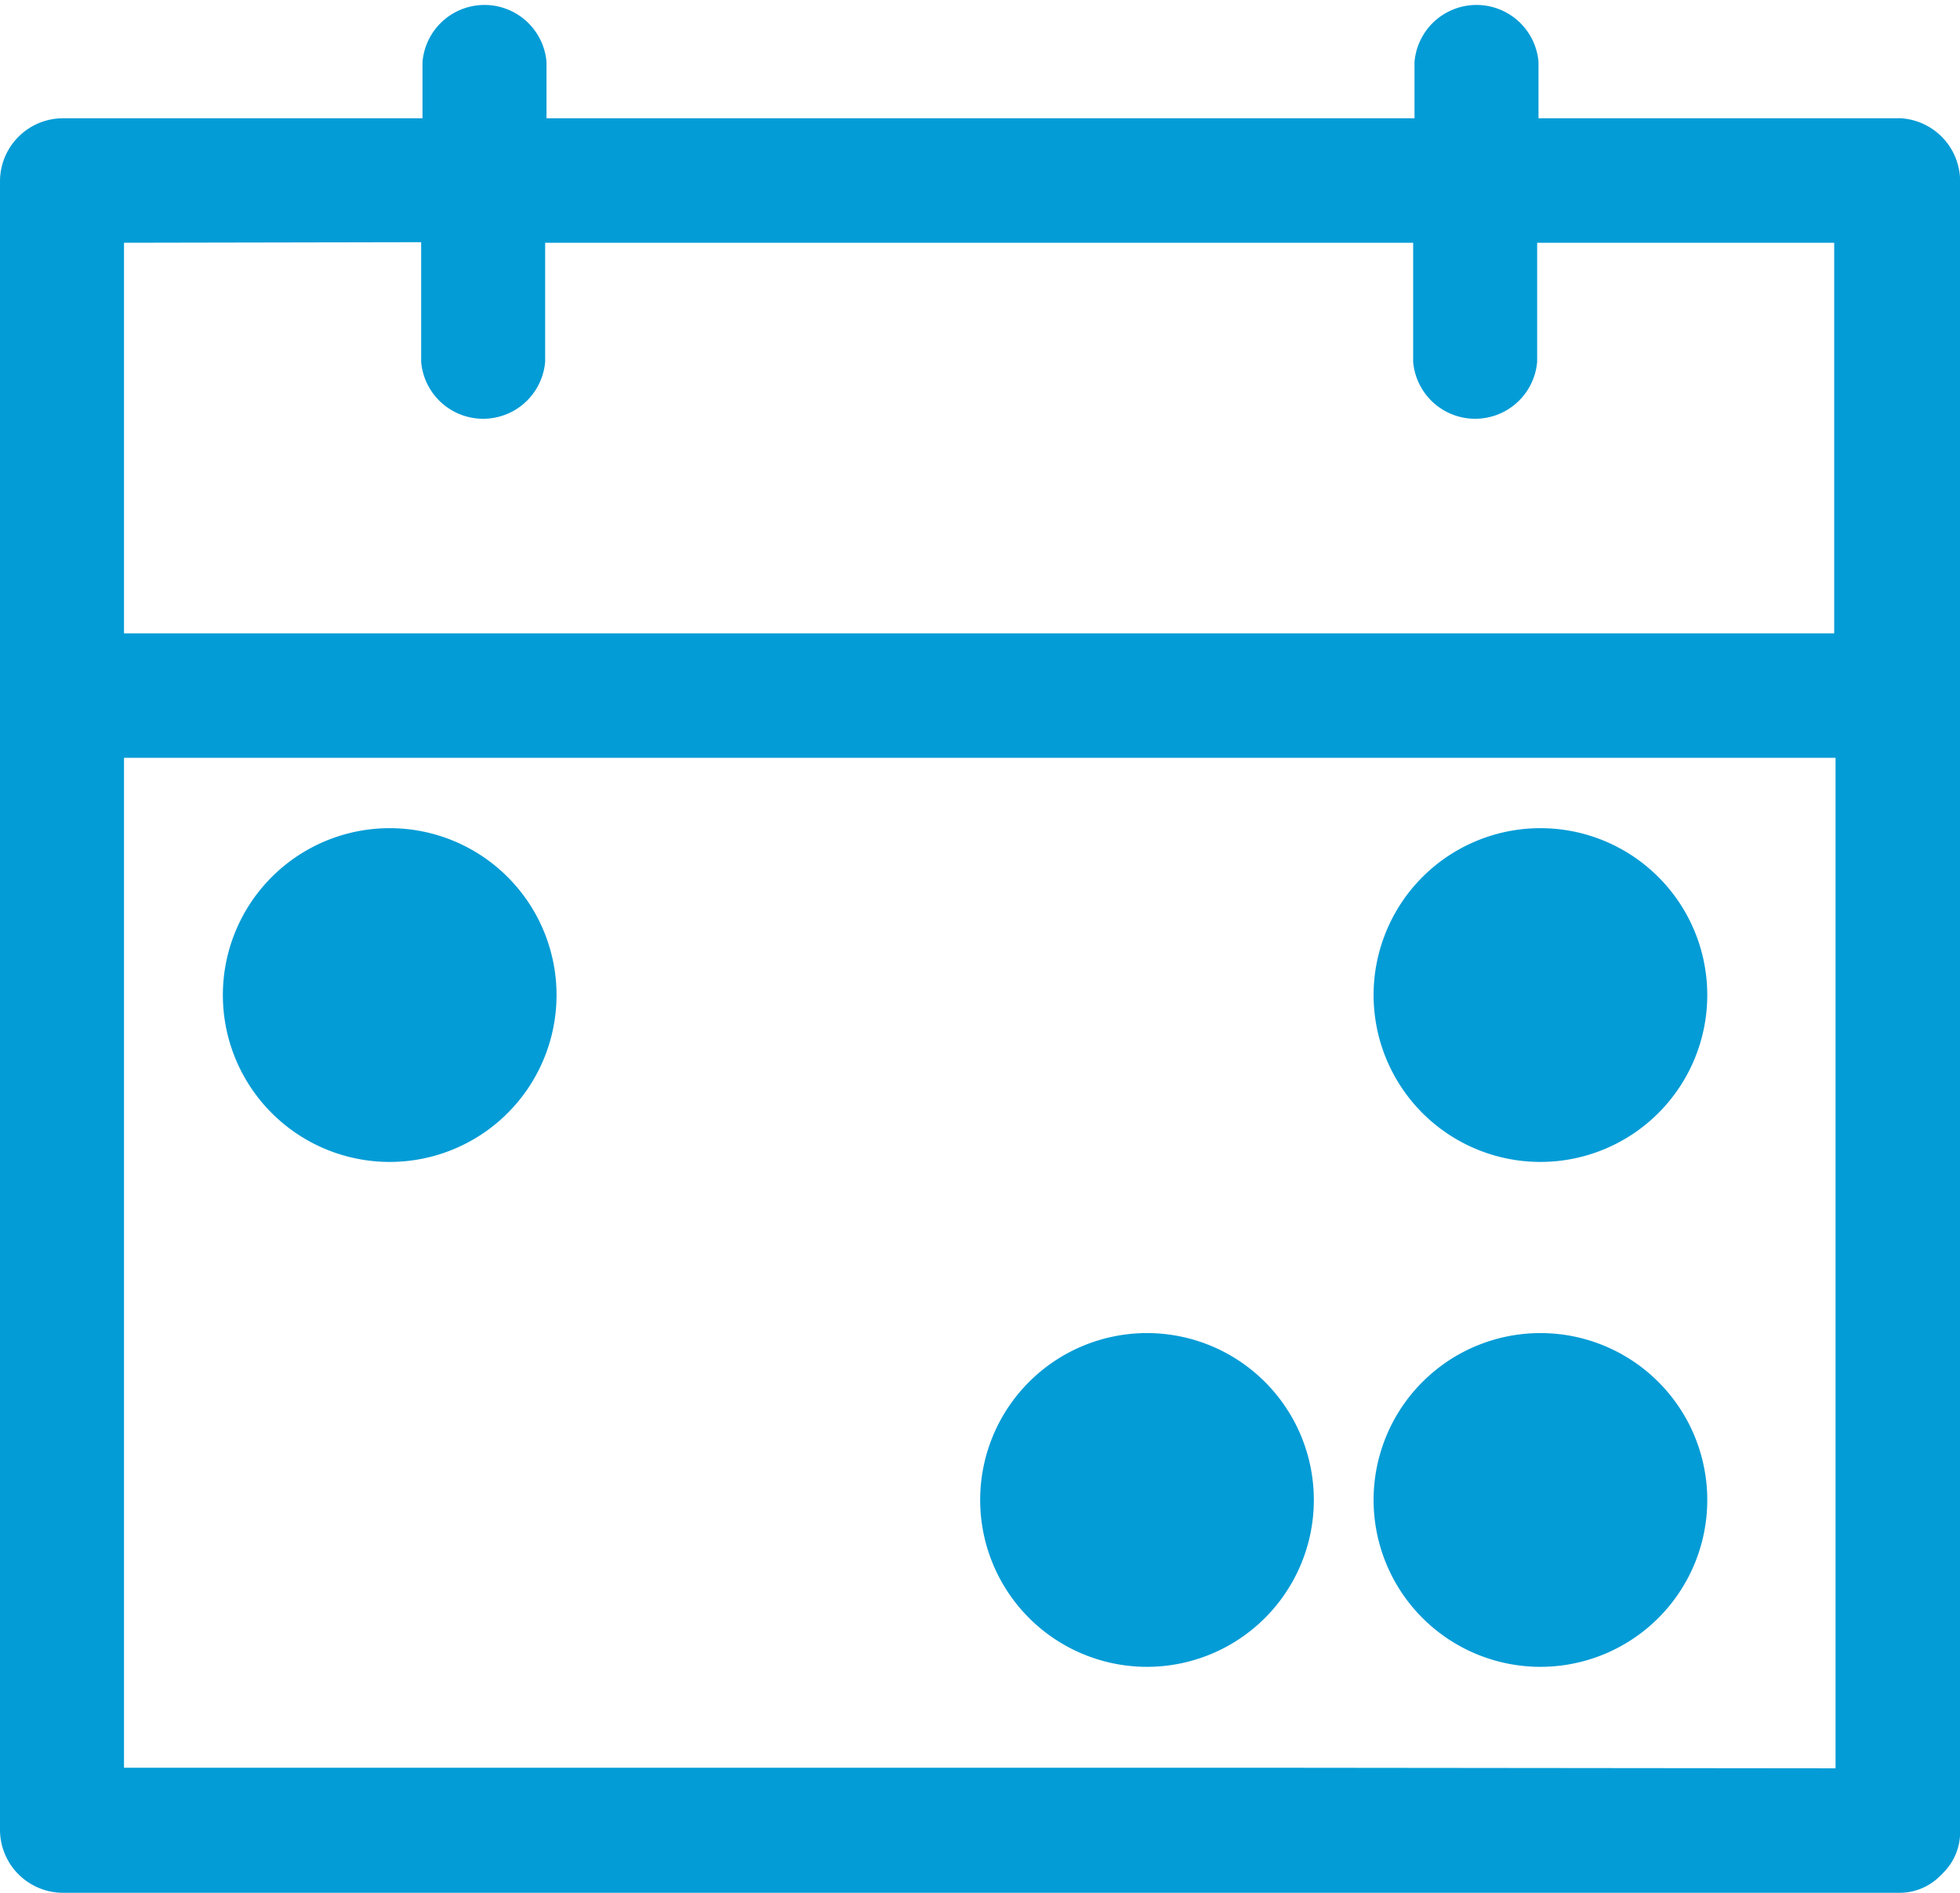 <svg xmlns="http://www.w3.org/2000/svg" xmlns:xlink="http://www.w3.org/1999/xlink" width="17.387" height="16.787" viewBox="0 0 17.387 16.787">
  <defs>
    <clipPath id="clip-path">
      <rect id="Rectangle_131" data-name="Rectangle 131" width="17.387" height="16.787" fill="#049cd6"/>
    </clipPath>
  </defs>
  <g id="icon_rdv" transform="translate(0 -0.418)">
    <g id="Groupe_253" data-name="Groupe 253" transform="translate(0 0.418)">
      <g id="Groupe_253-2" data-name="Groupe 253" transform="translate(0 0)" clip-path="url(#clip-path)">
        <path id="Tracé_1140" data-name="Tracé 1140" d="M16.836,1.049H13.648v-.5a.552.552,0,0,0-1.1,0v.5h-7.7v-.5a.552.552,0,0,0-1.1,0v.5H.552A.56.56,0,0,0,0,1.6V16.235a.56.56,0,0,0,.552.552H16.836a.508.508,0,0,0,.373-.148l.019-.018.01-.011a.509.509,0,0,0,.15-.376V1.6a.56.56,0,0,0-.552-.552m-13.1,1.1V3.209a.552.552,0,0,0,1.1,0V2.153h7.7V3.209a.552.552,0,0,0,1.1,0V2.153h2.635V5.617H1.1V2.153Zm7.619,13.53H1.1V6.721H16.283v8.962Z" transform="translate(0 0)" fill="#049cd6"/>
        <path id="Tracé_1141" data-name="Tracé 1141" d="M6.85,19.956a1.48,1.48,0,1,0,1.48,1.48,1.48,1.48,0,0,0-1.48-1.48" transform="translate(-3.393 -12.611)" fill="#049cd6"/>
        <path id="Tracé_1142" data-name="Tracé 1142" d="M25.1,32.122a1.48,1.48,0,1,0,1.48,1.48,1.48,1.48,0,0,0-1.48-1.48" transform="translate(-14.925 -20.299)" fill="#049cd6"/>
        <path id="Tracé_1143" data-name="Tracé 1143" d="M34.584,32.122a1.48,1.48,0,1,0,1.48,1.48,1.48,1.48,0,0,0-1.48-1.48" transform="translate(-20.919 -20.299)" fill="#049cd6"/>
        <path id="Tracé_1144" data-name="Tracé 1144" d="M34.584,22.916a1.48,1.48,0,1,0-1.48-1.48,1.48,1.48,0,0,0,1.48,1.48" transform="translate(-20.919 -12.611)" fill="#049cd6"/>
      </g>
    </g>
  </g>
</svg>
